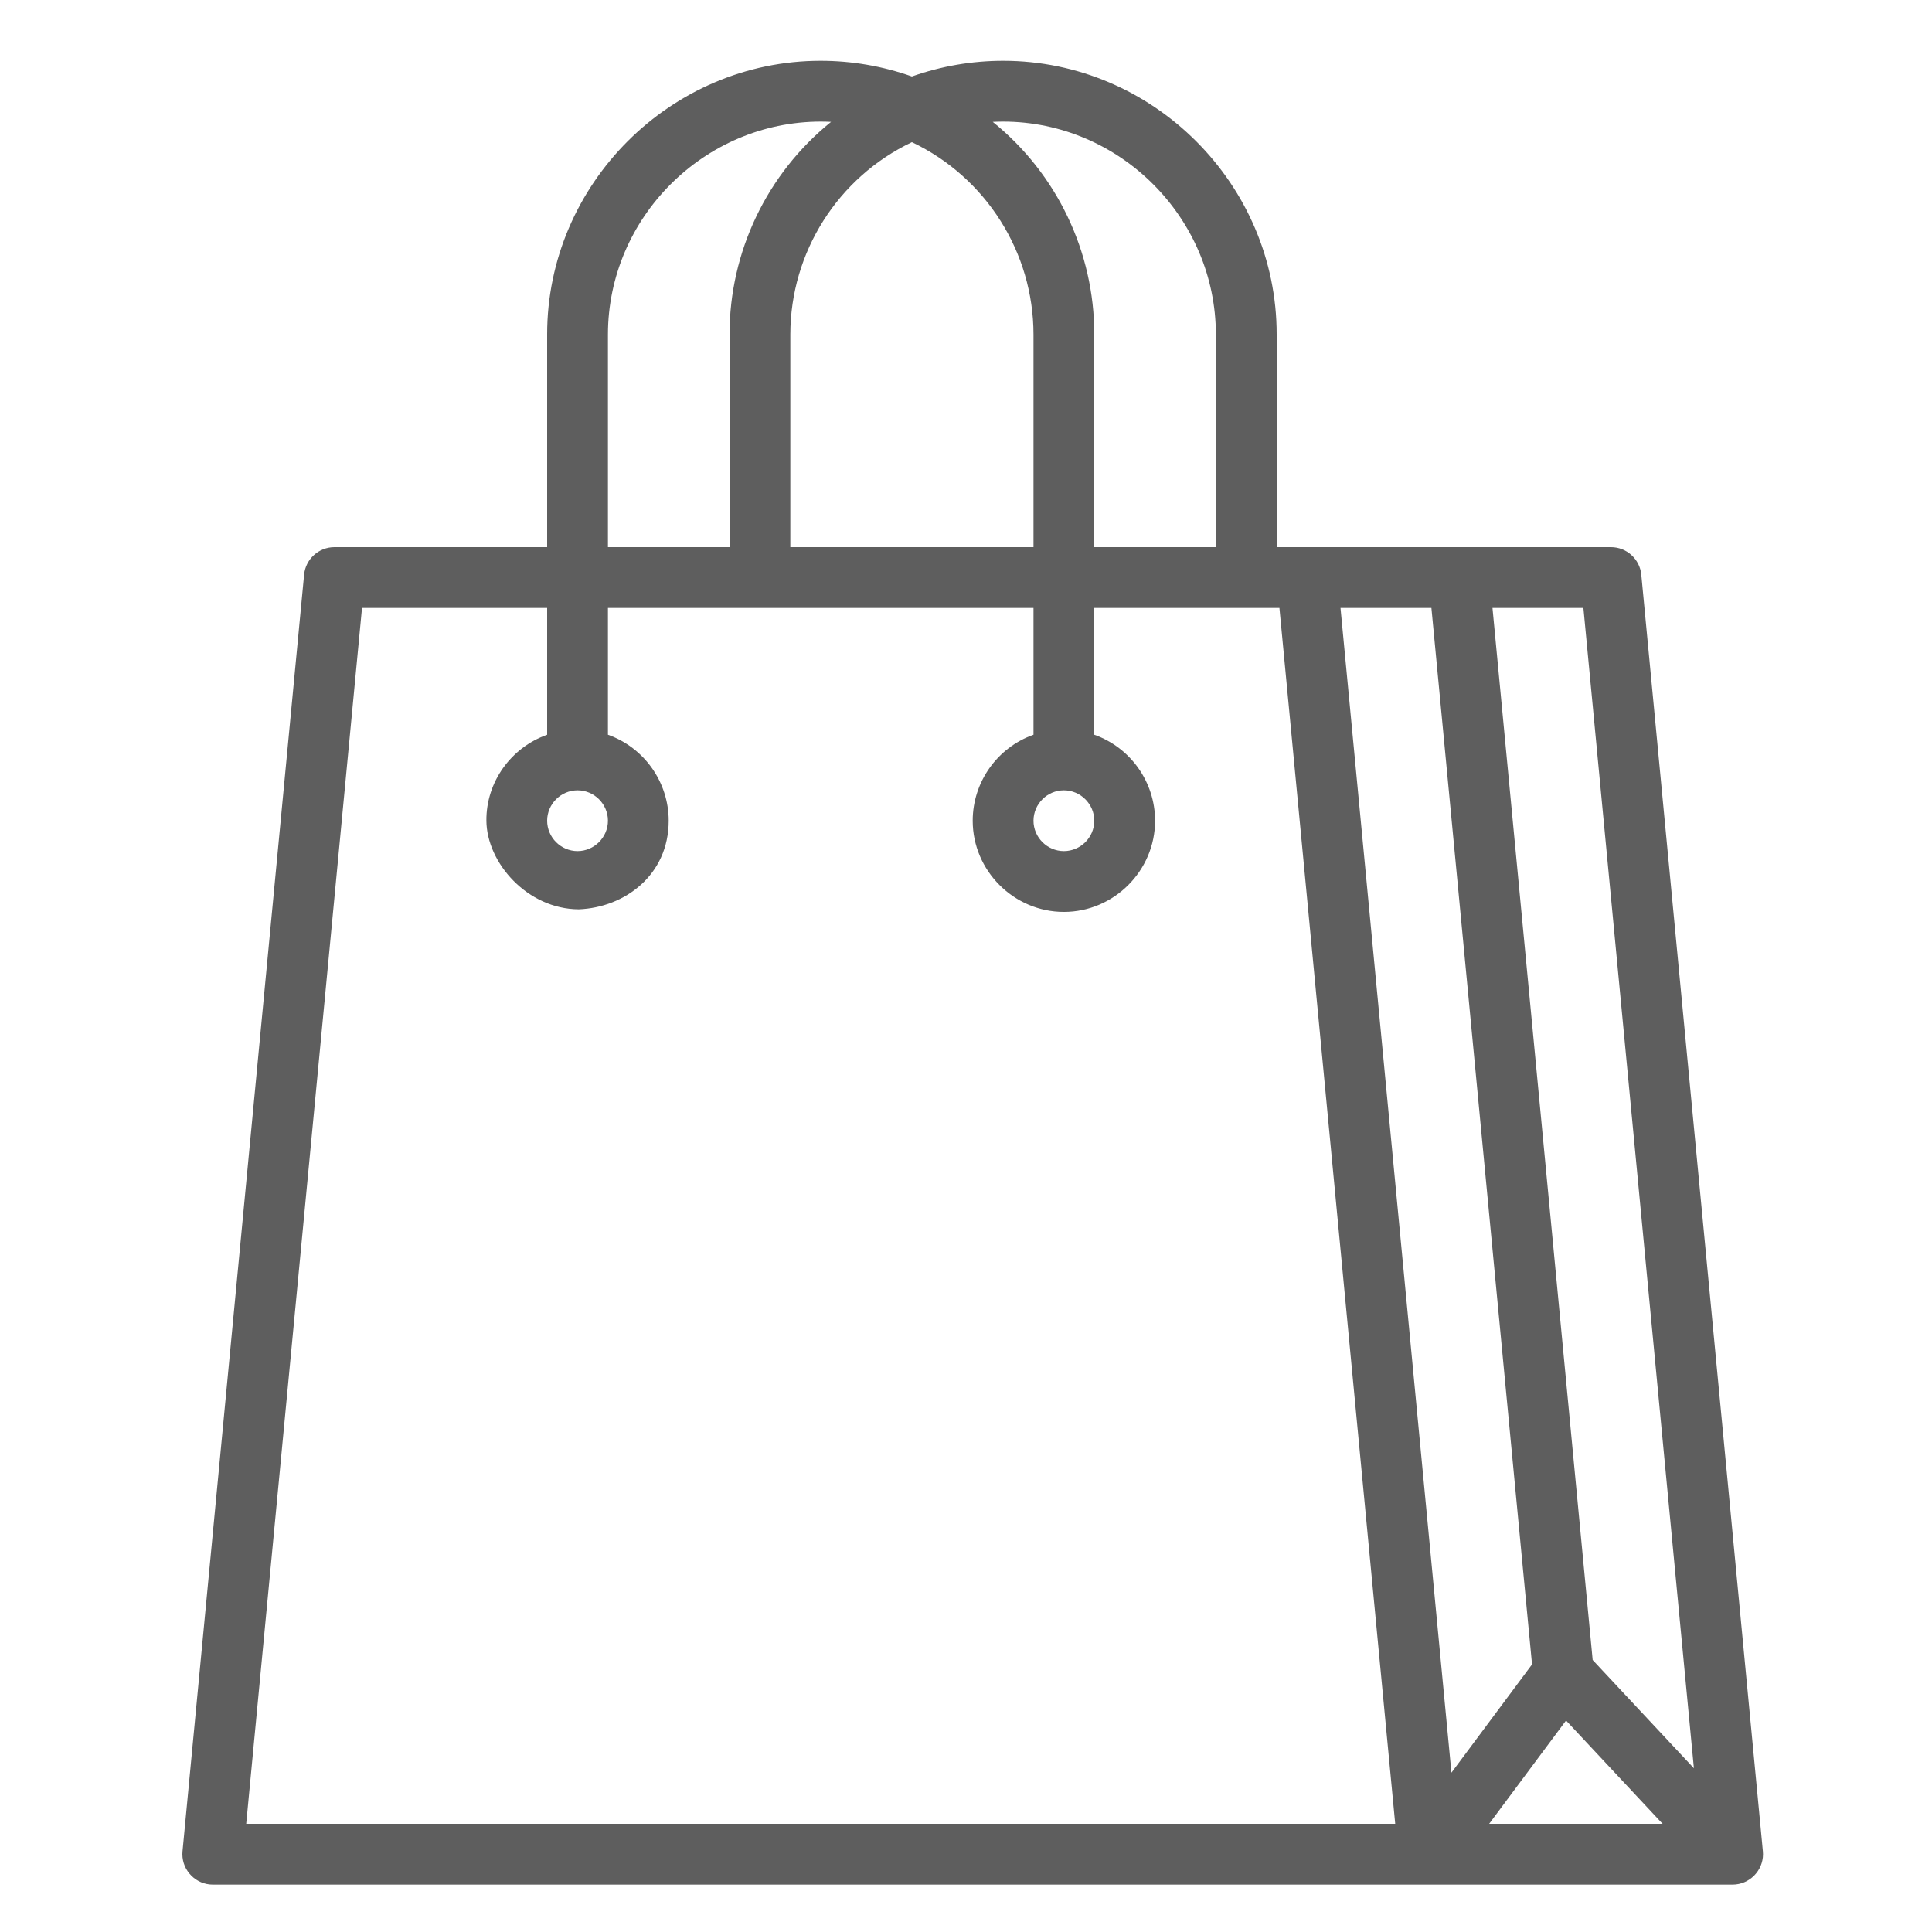 <?xml version="1.0" encoding="UTF-8" standalone="no"?><!DOCTYPE svg PUBLIC "-//W3C//DTD SVG 1.1//EN" "http://www.w3.org/Graphics/SVG/1.1/DTD/svg11.dtd"><svg width="30px" height="30px" version="1.1" xmlns="http://www.w3.org/2000/svg" xmlns:xlink="http://www.w3.org/1999/xlink" xml:space="preserve" xmlns:serif="http://www.serif.com/" style="fill-rule:evenodd;clip-rule:evenodd;stroke-linejoin:round;stroke-miterlimit:2;"><g transform="matrix(0.059,0,0,0.059,0,0)"><path d="M56,496L456,496C460.389,496 464,492.389 464,488C464,487.747 463.988,487.493 463.964,487.241L431.964,151.241C431.575,147.156 428.103,144 424,144L336,144L336,87.975C336,48.491 303.509,16 264.025,16C255.84,16 247.715,17.396 240,20.128C232.285,17.396 224.16,16 215.975,16C176.491,16 144,48.491 144,87.975L144,144L88,144C83.897,144 80.425,147.156 80.036,151.241L48.036,487.241C48.012,487.493 48,487.747 48,488C48,492.389 51.611,496 56,496ZM412.16,452.815L437.571,480L391.927,480L412.16,452.815ZM445.81,465.383L419.167,436.883L392.8,160L416.728,160L445.81,465.383ZM403.21,438.046L381.997,466.546L352.8,160L376.728,160L403.21,438.046ZM264,32C294.708,32.034 319.966,57.292 320,88L320,144L288,144L288,88C288,66.289 278.165,45.707 261.273,32.069C262.177,32.026 263.085,32 264,32ZM240,37.414C259.495,46.68 271.979,66.415 272,88L272,144L208,144L208,88C208.021,66.415 220.505,46.68 240,37.414ZM160,88C160.034,57.292 185.292,32.034 216,32C216.914,32 217.823,32.026 218.727,32.069C201.835,45.707 192,66.289 192,88L192,144L160,144L160,88ZM95.274,160L144,160L144,193.376C134.439,196.761 127.925,205.858 128.01,216C128.102,227.094 138.782,239.248 152.31,239.323C164.381,238.861 175.99,230.337 175.99,216C175.99,205.858 169.561,196.761 160,193.376L160,160L272,160L272,193.376C262.434,196.758 256,205.857 256,216.003C256,229.169 266.834,240.003 280,240.003C293.166,240.003 304,229.169 304,216.003C304,205.857 297.566,196.758 288,193.376L288,160L336.726,160L367.2,480L64.8,480L95.274,160ZM152,224C147.611,224 144,220.389 144,216C144,211.611 147.611,208 152,208C156.389,208 160,211.611 160,216C159.995,220.387 156.387,223.995 152,224ZM288,216C288,220.389 284.389,224 280,224C275.611,224 272,220.389 272,216C272,211.611 275.611,208 280,208C284.387,208.005 287.995,211.613 288,216Z" style="fill:rgb(94,94,94);fill-rule:nonzero;"/></g></svg>